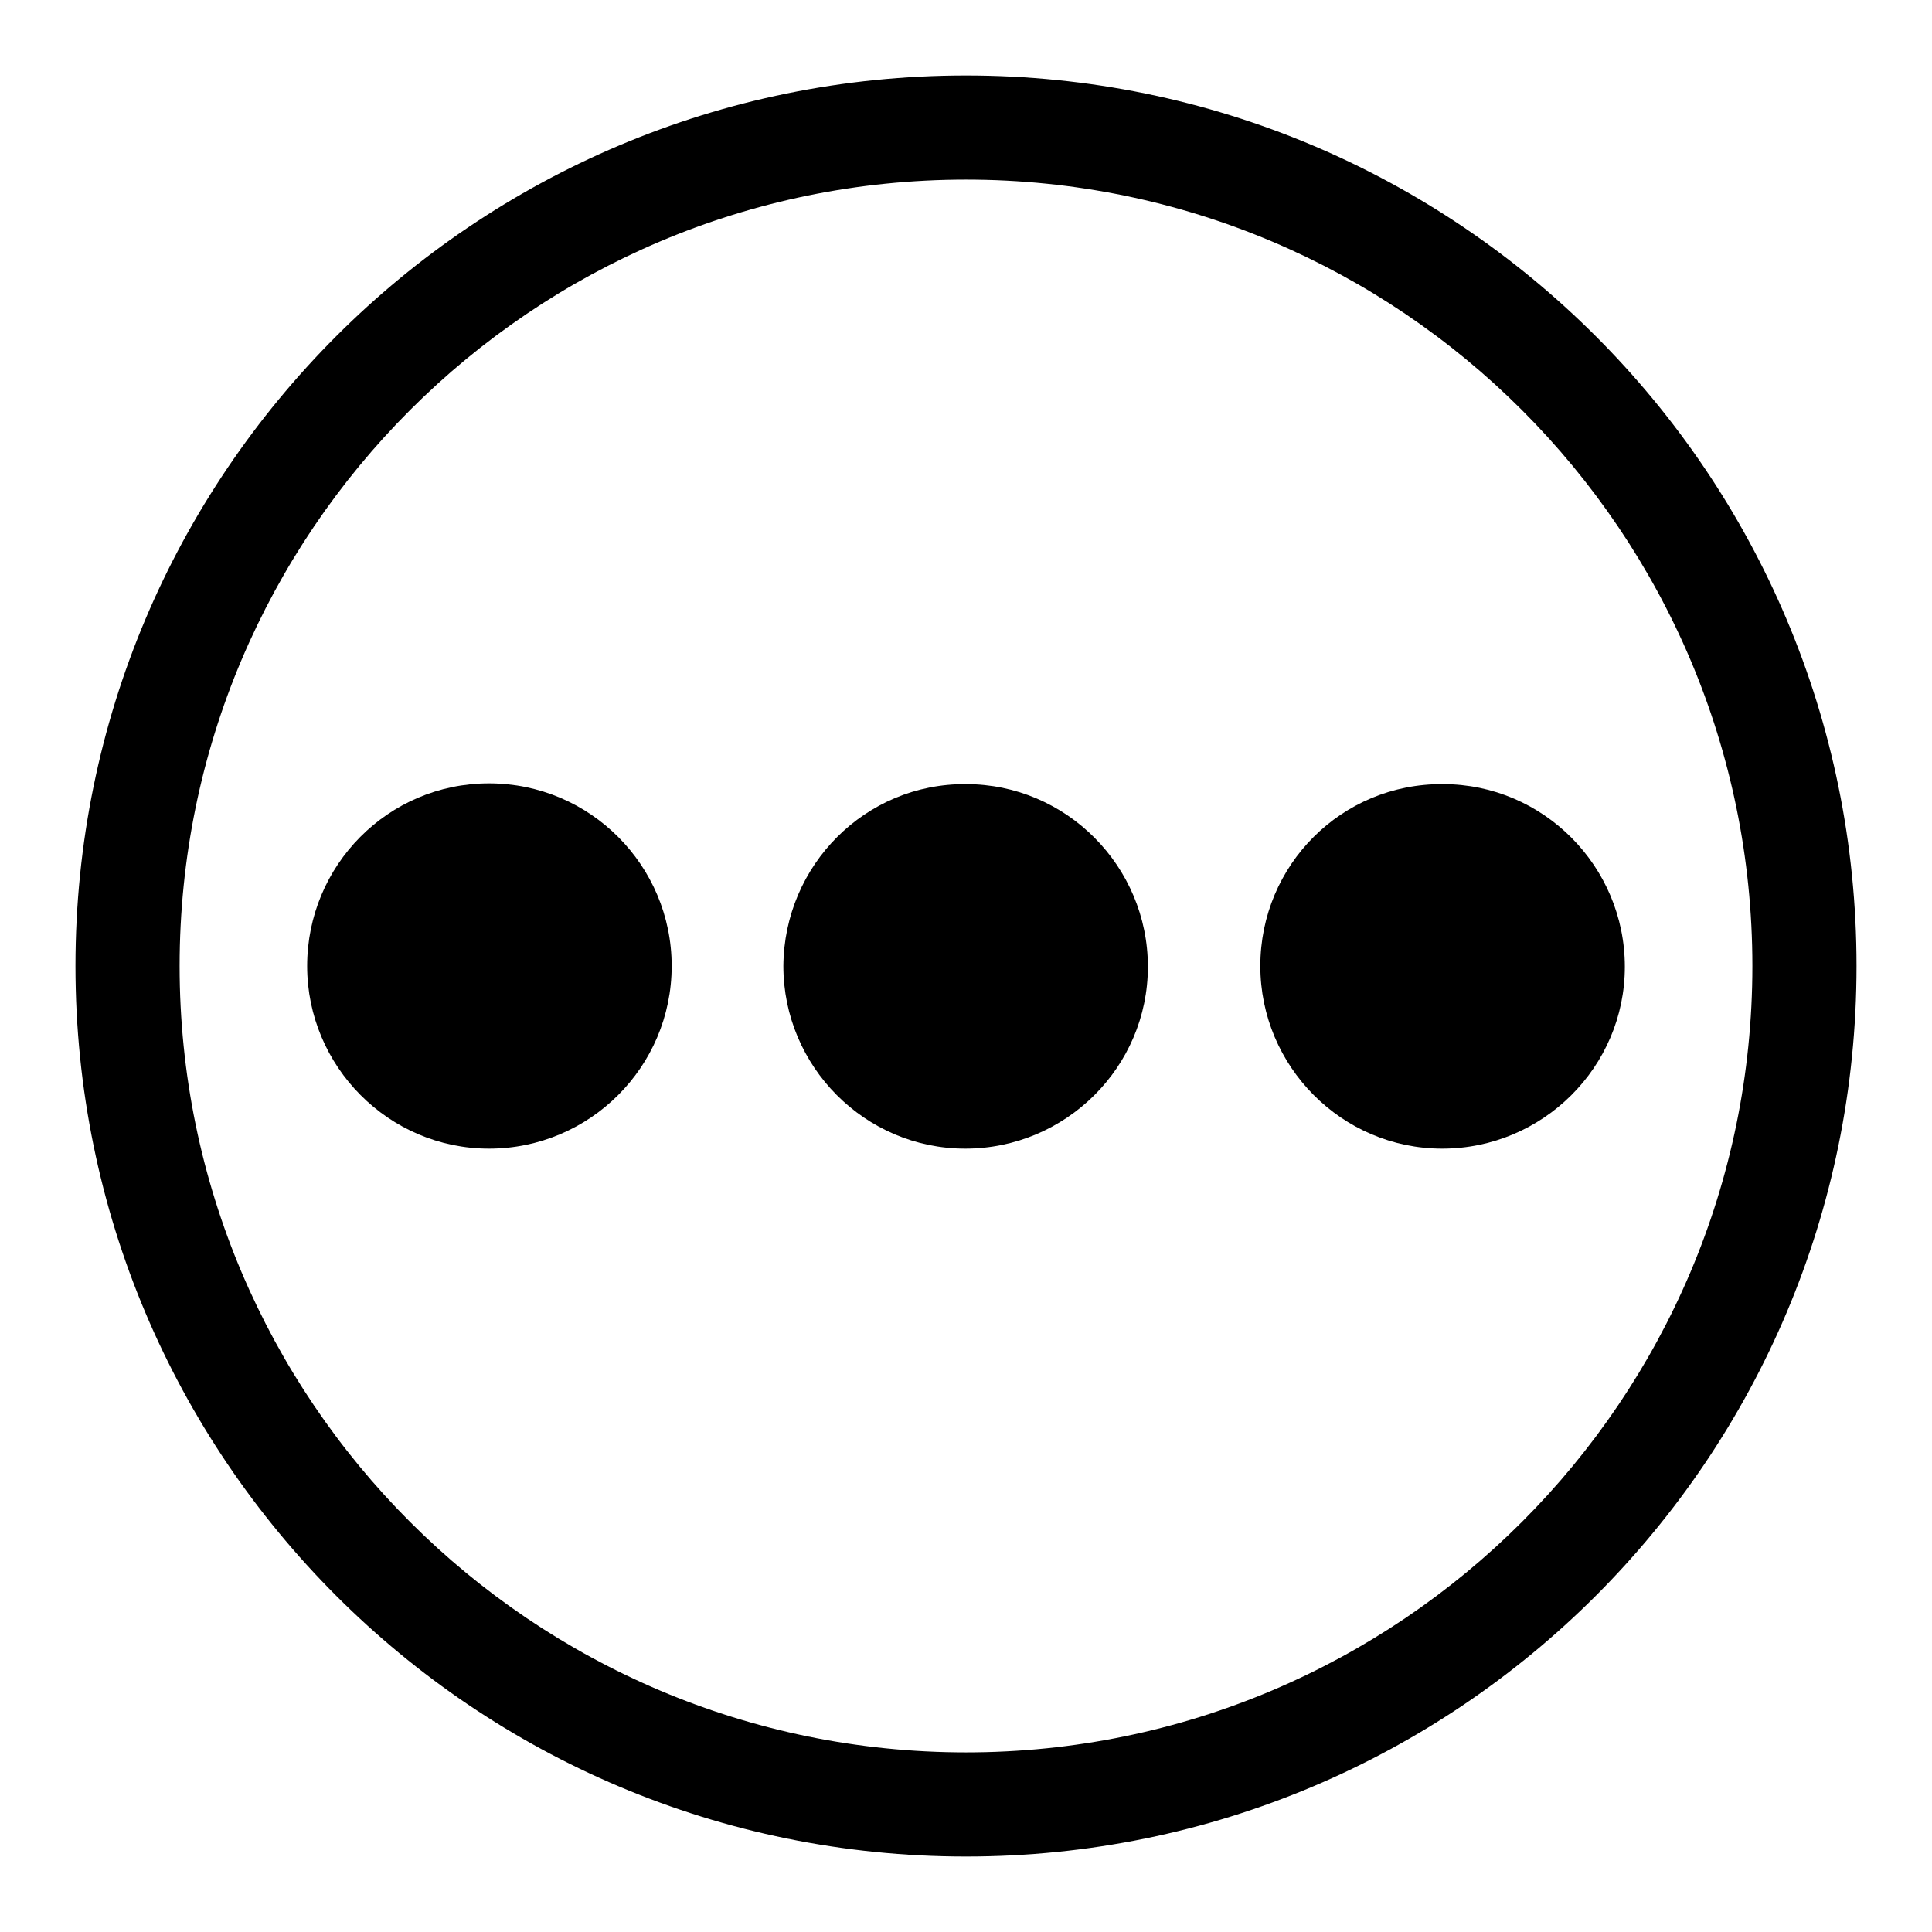 <?xml version="1.0" encoding="utf-8"?>
<!-- Svg Vector Icons : http://www.onlinewebfonts.com/icon -->
<!DOCTYPE svg PUBLIC "-//W3C//DTD SVG 1.1//EN" "http://www.w3.org/Graphics/SVG/1.1/DTD/svg11.dtd">
<svg version="1.1" xmlns="http://www.w3.org/2000/svg" xmlns:xlink="http://www.w3.org/1999/xlink" x="0px" y="0px" viewBox="0 0 256 256" enable-background="new 0 0 256 256" xml:space="preserve">
<g> <path fill="#000000" d="M128,10C62.8,10,10,62.8,10,128s52.8,118,118,118s118-52.8,118-118S193.2,10,128,10z M128,232.2 c-57.5,0-104.2-46.7-104.2-104.2C23.8,70.5,70.5,23.8,128,23.8c57.5,0,104.2,46.7,104.2,104.2l0,0 C232.2,185.5,185.5,232.2,128,232.2z"/> <path fill="#000000" d="M40.7,128c0,13.3,10.8,24.2,24.1,24.2S89,141.4,89,128c0,0,0,0,0,0c0-13.3-10.8-24.2-24.2-24.2 S40.7,114.7,40.7,128z"/> <path fill="#000000" d="M103.8,128c0,13.3,10.8,24.2,24.1,24.2s24.2-10.8,24.2-24.1c0,0,0,0,0,0c0-13.3-10.8-24.2-24.1-24.2 C114.7,103.8,103.9,114.6,103.8,128C103.8,128,103.8,128,103.8,128z"/> <path fill="#000000" d="M167,128c0,13.3,10.8,24.2,24.1,24.2s24.2-10.8,24.2-24.1c0,0,0,0,0,0c0-13.3-10.8-24.2-24.1-24.2 C177.8,103.8,167,114.6,167,128C167,128,167,128,167,128z"/></g>
</svg>